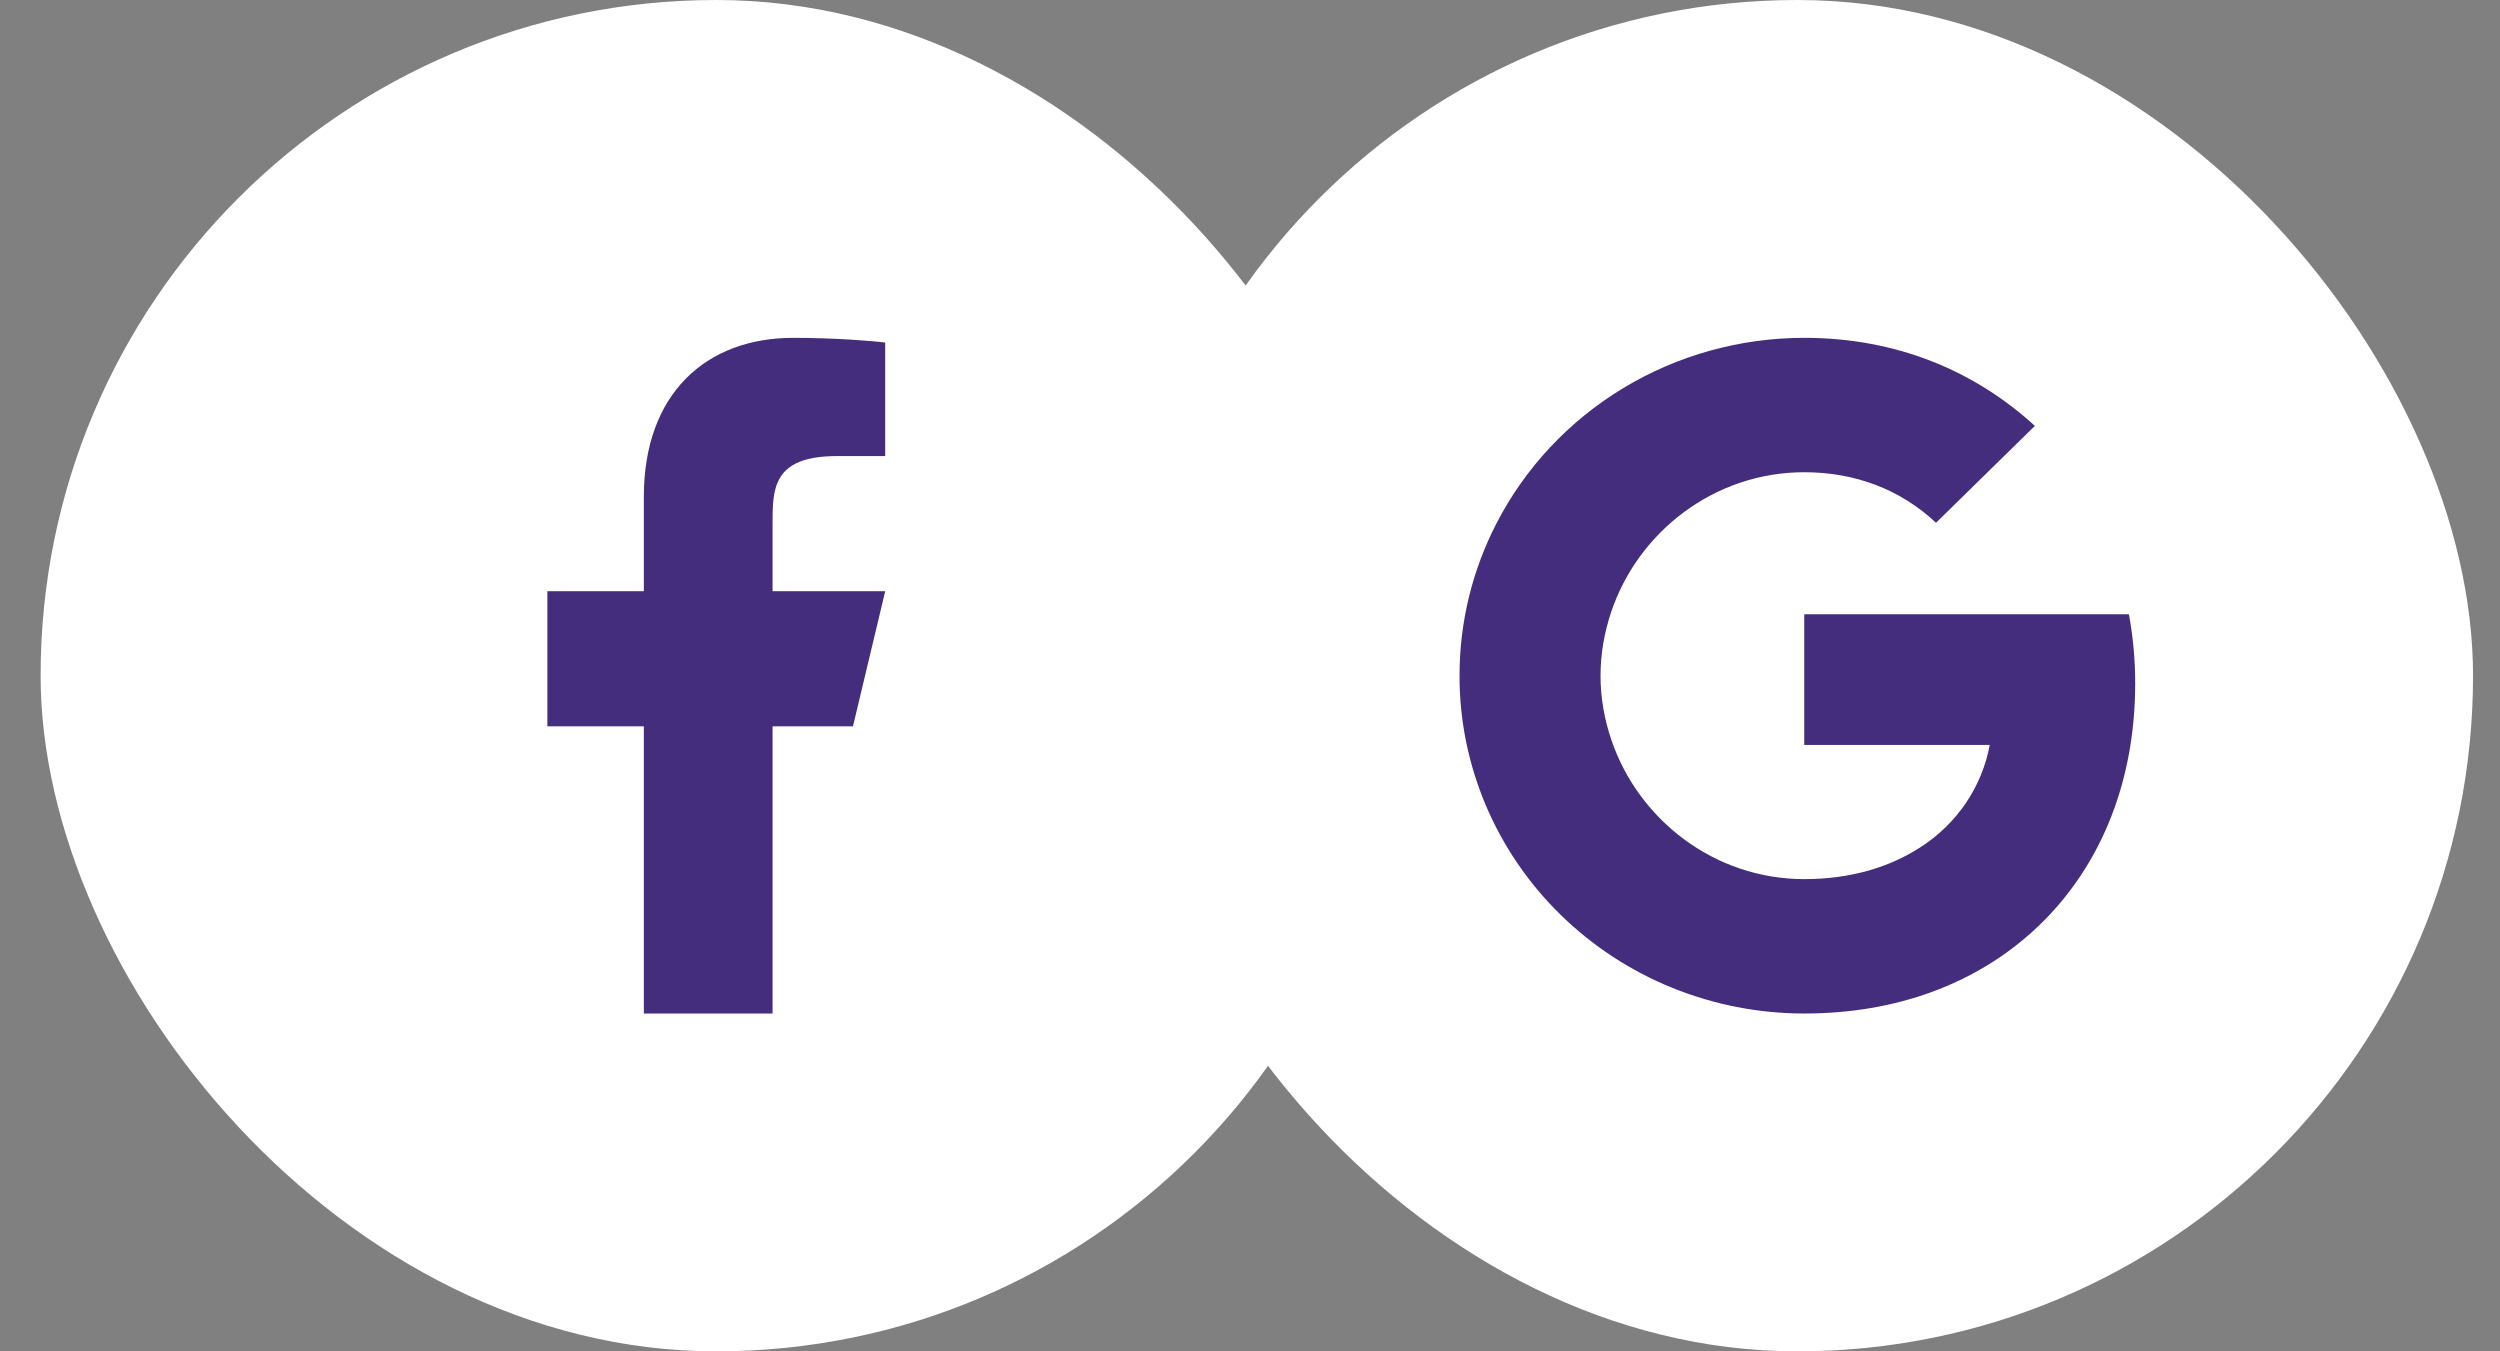 <svg width="37" height="20" viewBox="0 0 37 20" fill="none" xmlns="http://www.w3.org/2000/svg">
<rect x="0" y="0" width="37" height="20" fill="#808080" stroke="none"/>
<rect x="0.601" width="20" height="20" rx="10" fill="white"/>
<path d="M11.434 10.75H12.624L13.101 8.75H11.434V7.75C11.434 7.235 11.434 6.75 12.386 6.75H13.101V5.07C12.945 5.048 12.359 5 11.74 5C10.447 5 9.529 5.829 9.529 7.35V8.75H8.101V10.75H9.529V15H11.434V10.75Z" fill="#442D7C"/>
<rect x="16.601" width="20" height="20" rx="10" fill="white"/>
<path d="M22.143 7.755C22.568 6.927 23.219 6.23 24.024 5.744C24.829 5.257 25.757 5 26.703 5C28.078 5 29.233 5.495 30.116 6.303L28.653 7.737C28.124 7.241 27.452 6.989 26.703 6.989C25.373 6.989 24.248 7.869 23.848 9.05C23.746 9.35 23.688 9.67 23.688 10C23.688 10.33 23.746 10.65 23.848 10.95C24.249 12.132 25.373 13.011 26.703 13.011C27.389 13.011 27.973 12.834 28.43 12.534C28.695 12.363 28.922 12.141 29.097 11.882C29.272 11.622 29.392 11.331 29.448 11.025H26.703V9.091H31.508C31.568 9.418 31.601 9.759 31.601 10.114C31.601 11.636 31.044 12.918 30.079 13.789C29.235 14.553 28.08 15 26.703 15C26.032 15 25.369 14.871 24.75 14.62C24.131 14.369 23.568 14.001 23.094 13.536C22.62 13.072 22.245 12.521 21.988 11.914C21.732 11.307 21.6 10.657 21.601 10C21.601 9.193 21.797 8.43 22.143 7.755Z" fill="#442D7C"/>
</svg>
